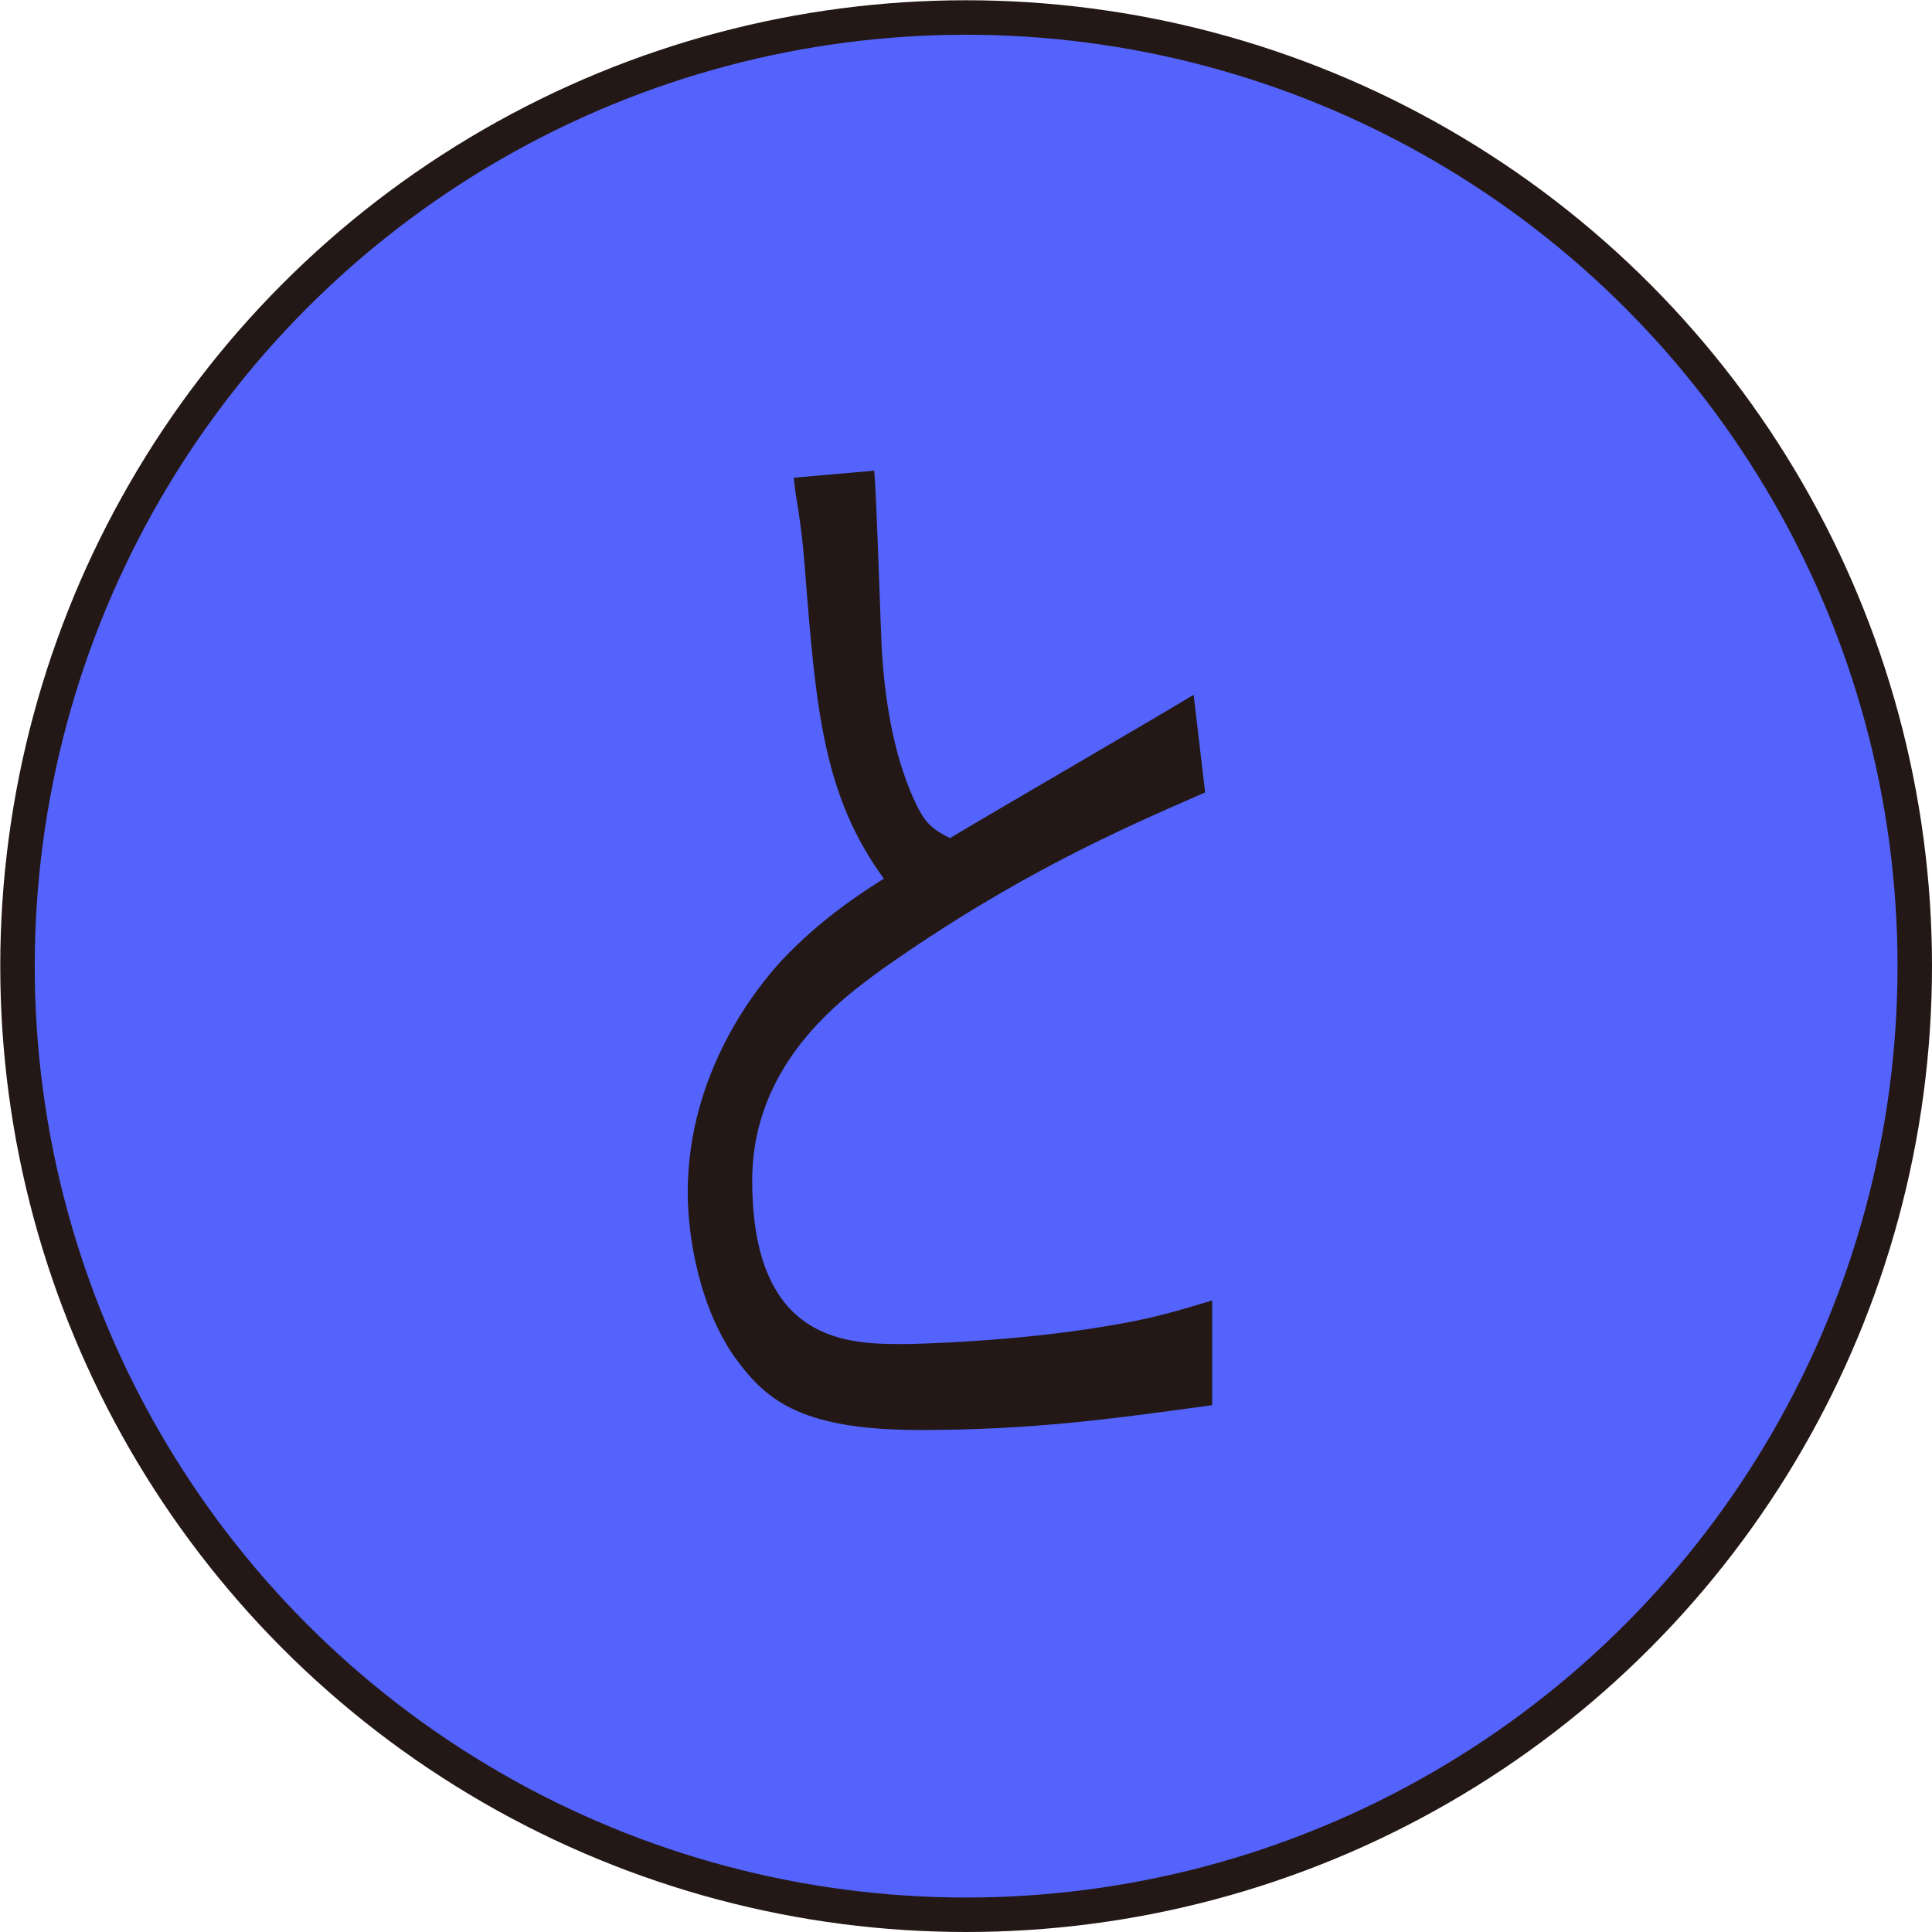 <?xml version="1.0" encoding="UTF-8"?><svg id="a" xmlns="http://www.w3.org/2000/svg" viewBox="0 0 73.97 73.97"><circle cx="36.99" cy="36.99" r="36.32" style="fill:#5463fb; stroke:#231815; stroke-miterlimit:10; stroke-width:1.32px;"/><path d="m33.47,18.01c.1,1.13.24,6.03.3,7.02.14,2.07.51,4.14,1.35,5.85.34.68.64.9,1.25,1.21,1.49-.9,8.01-4.68,9.33-5.49l.44,3.74c-3.21,1.4-7.23,3.15-12.34,6.75-1.62,1.17-5,3.65-5,8.11,0,6.26,3.72,6.26,5.81,6.26.41,0,4.23-.09,7.71-.68,1.66-.27,2.47-.5,4.09-.99v4.01c-3.68.5-6.76.95-11.19.95s-5.81-1.08-6.96-2.61c-1.49-1.98-1.93-4.82-1.93-6.48,0-4.64,2.7-7.92,3.62-8.91,1.49-1.58,3.04-2.57,3.89-3.11-2.3-3.15-2.6-6.44-3.01-11.71-.1-1.31-.17-1.76-.27-2.43-.13-.77-.13-.86-.17-1.21l3.08-.27Z" style="fill:#231815; stroke-width:0px;"/></svg>